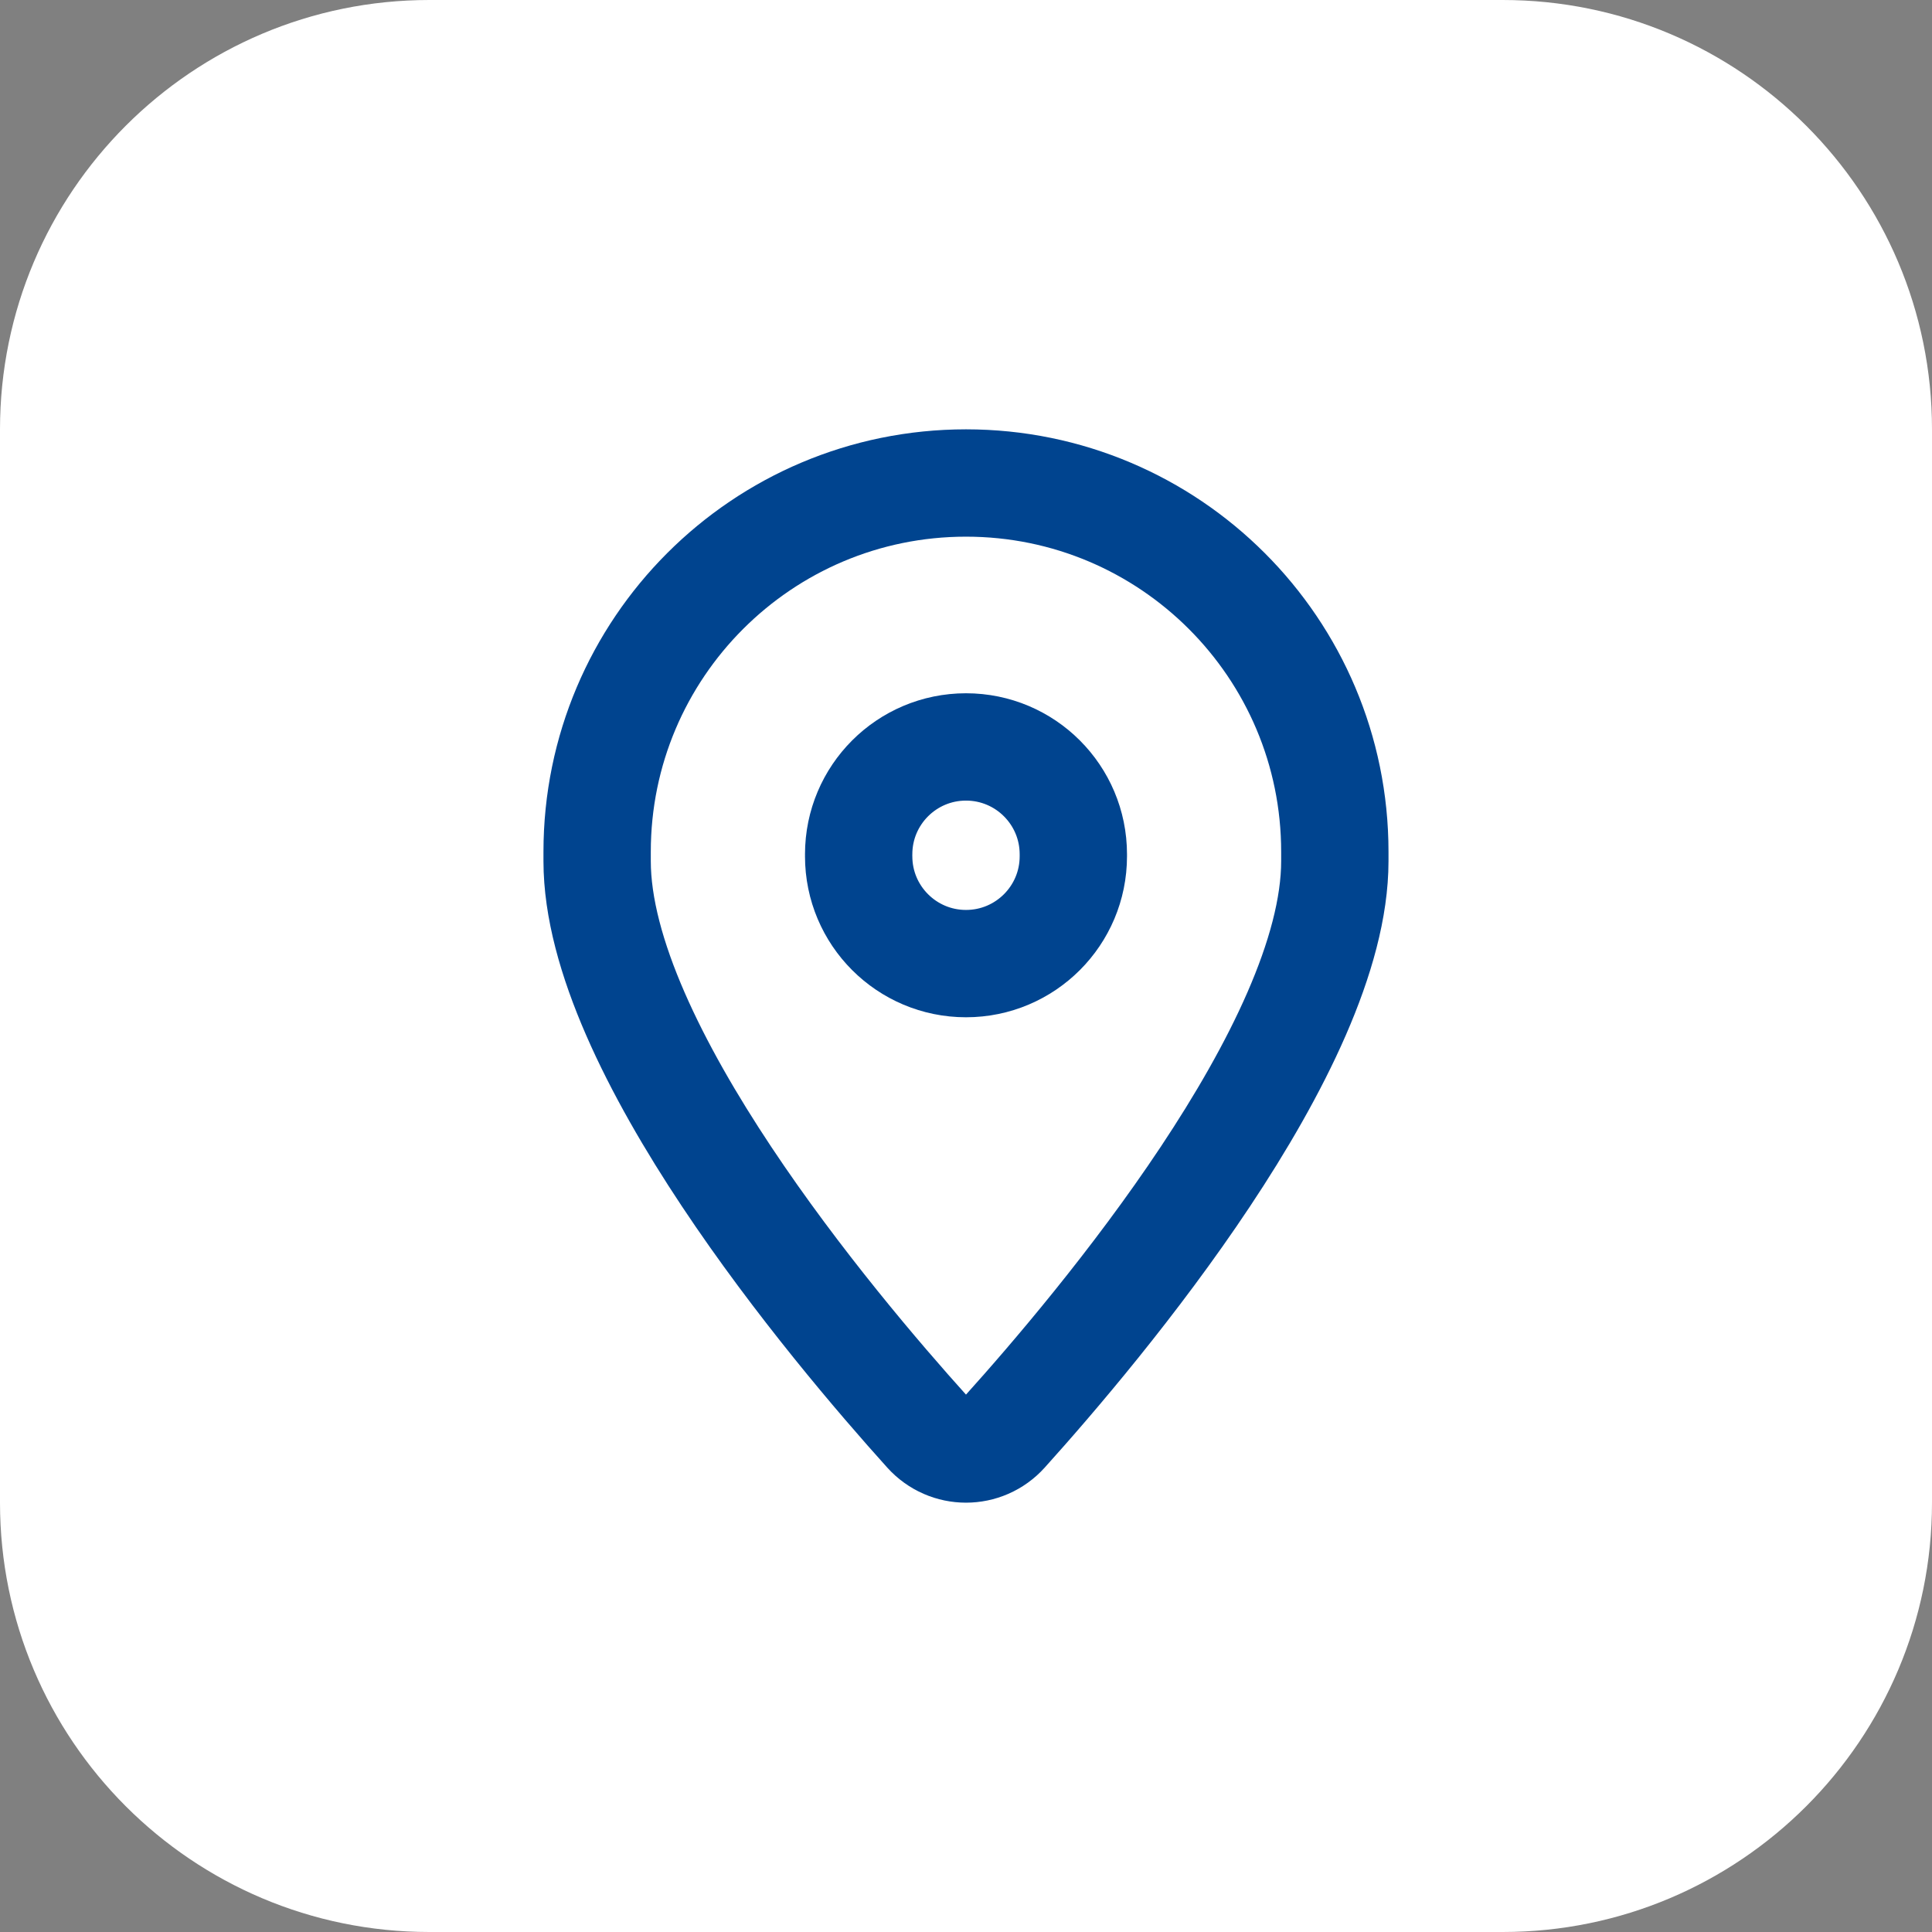 <?xml version="1.0" encoding="UTF-8"?> <svg xmlns="http://www.w3.org/2000/svg" width="54" height="54" viewBox="0 0 54 54" fill="none"><rect x="0" y="0" width="54" height="54" fill="#808080" stroke="none"/><path d="M0 12C0 5.373 5.373 0 12 0H42C48.627 0 54 5.373 54 12V42C54 48.627 48.627 54 42 54H12C5.373 54 0 48.627 0 42V12Z" fill="white"></path><g clip-path="url(#clip0_4496_11009)"><path d="M16.69 24.067V23.809C16.69 18.116 21.306 13.5 27 13.5C32.694 13.5 37.309 18.116 37.309 23.809V24.067C37.309 29.259 30.736 37.074 28.087 40.014C27.504 40.662 26.496 40.662 25.912 40.014C23.263 37.074 16.69 29.259 16.69 24.067Z" stroke="#00448F" stroke-width="3" stroke-linecap="round" stroke-linejoin="round"></path><path d="M24 23.933C24 25.59 25.343 26.933 27 26.933C28.657 26.933 30 25.59 30 23.933V23.877C30 22.22 28.657 20.877 27 20.877C25.343 20.877 24 22.22 24 23.877" stroke="#00448F" stroke-width="3" stroke-linecap="round" stroke-linejoin="round"></path></g><defs><clipPath id="clip0_4496_11009"><rect width="36" height="36" fill="white" transform="translate(9 9)"></rect></clipPath></defs></svg> 